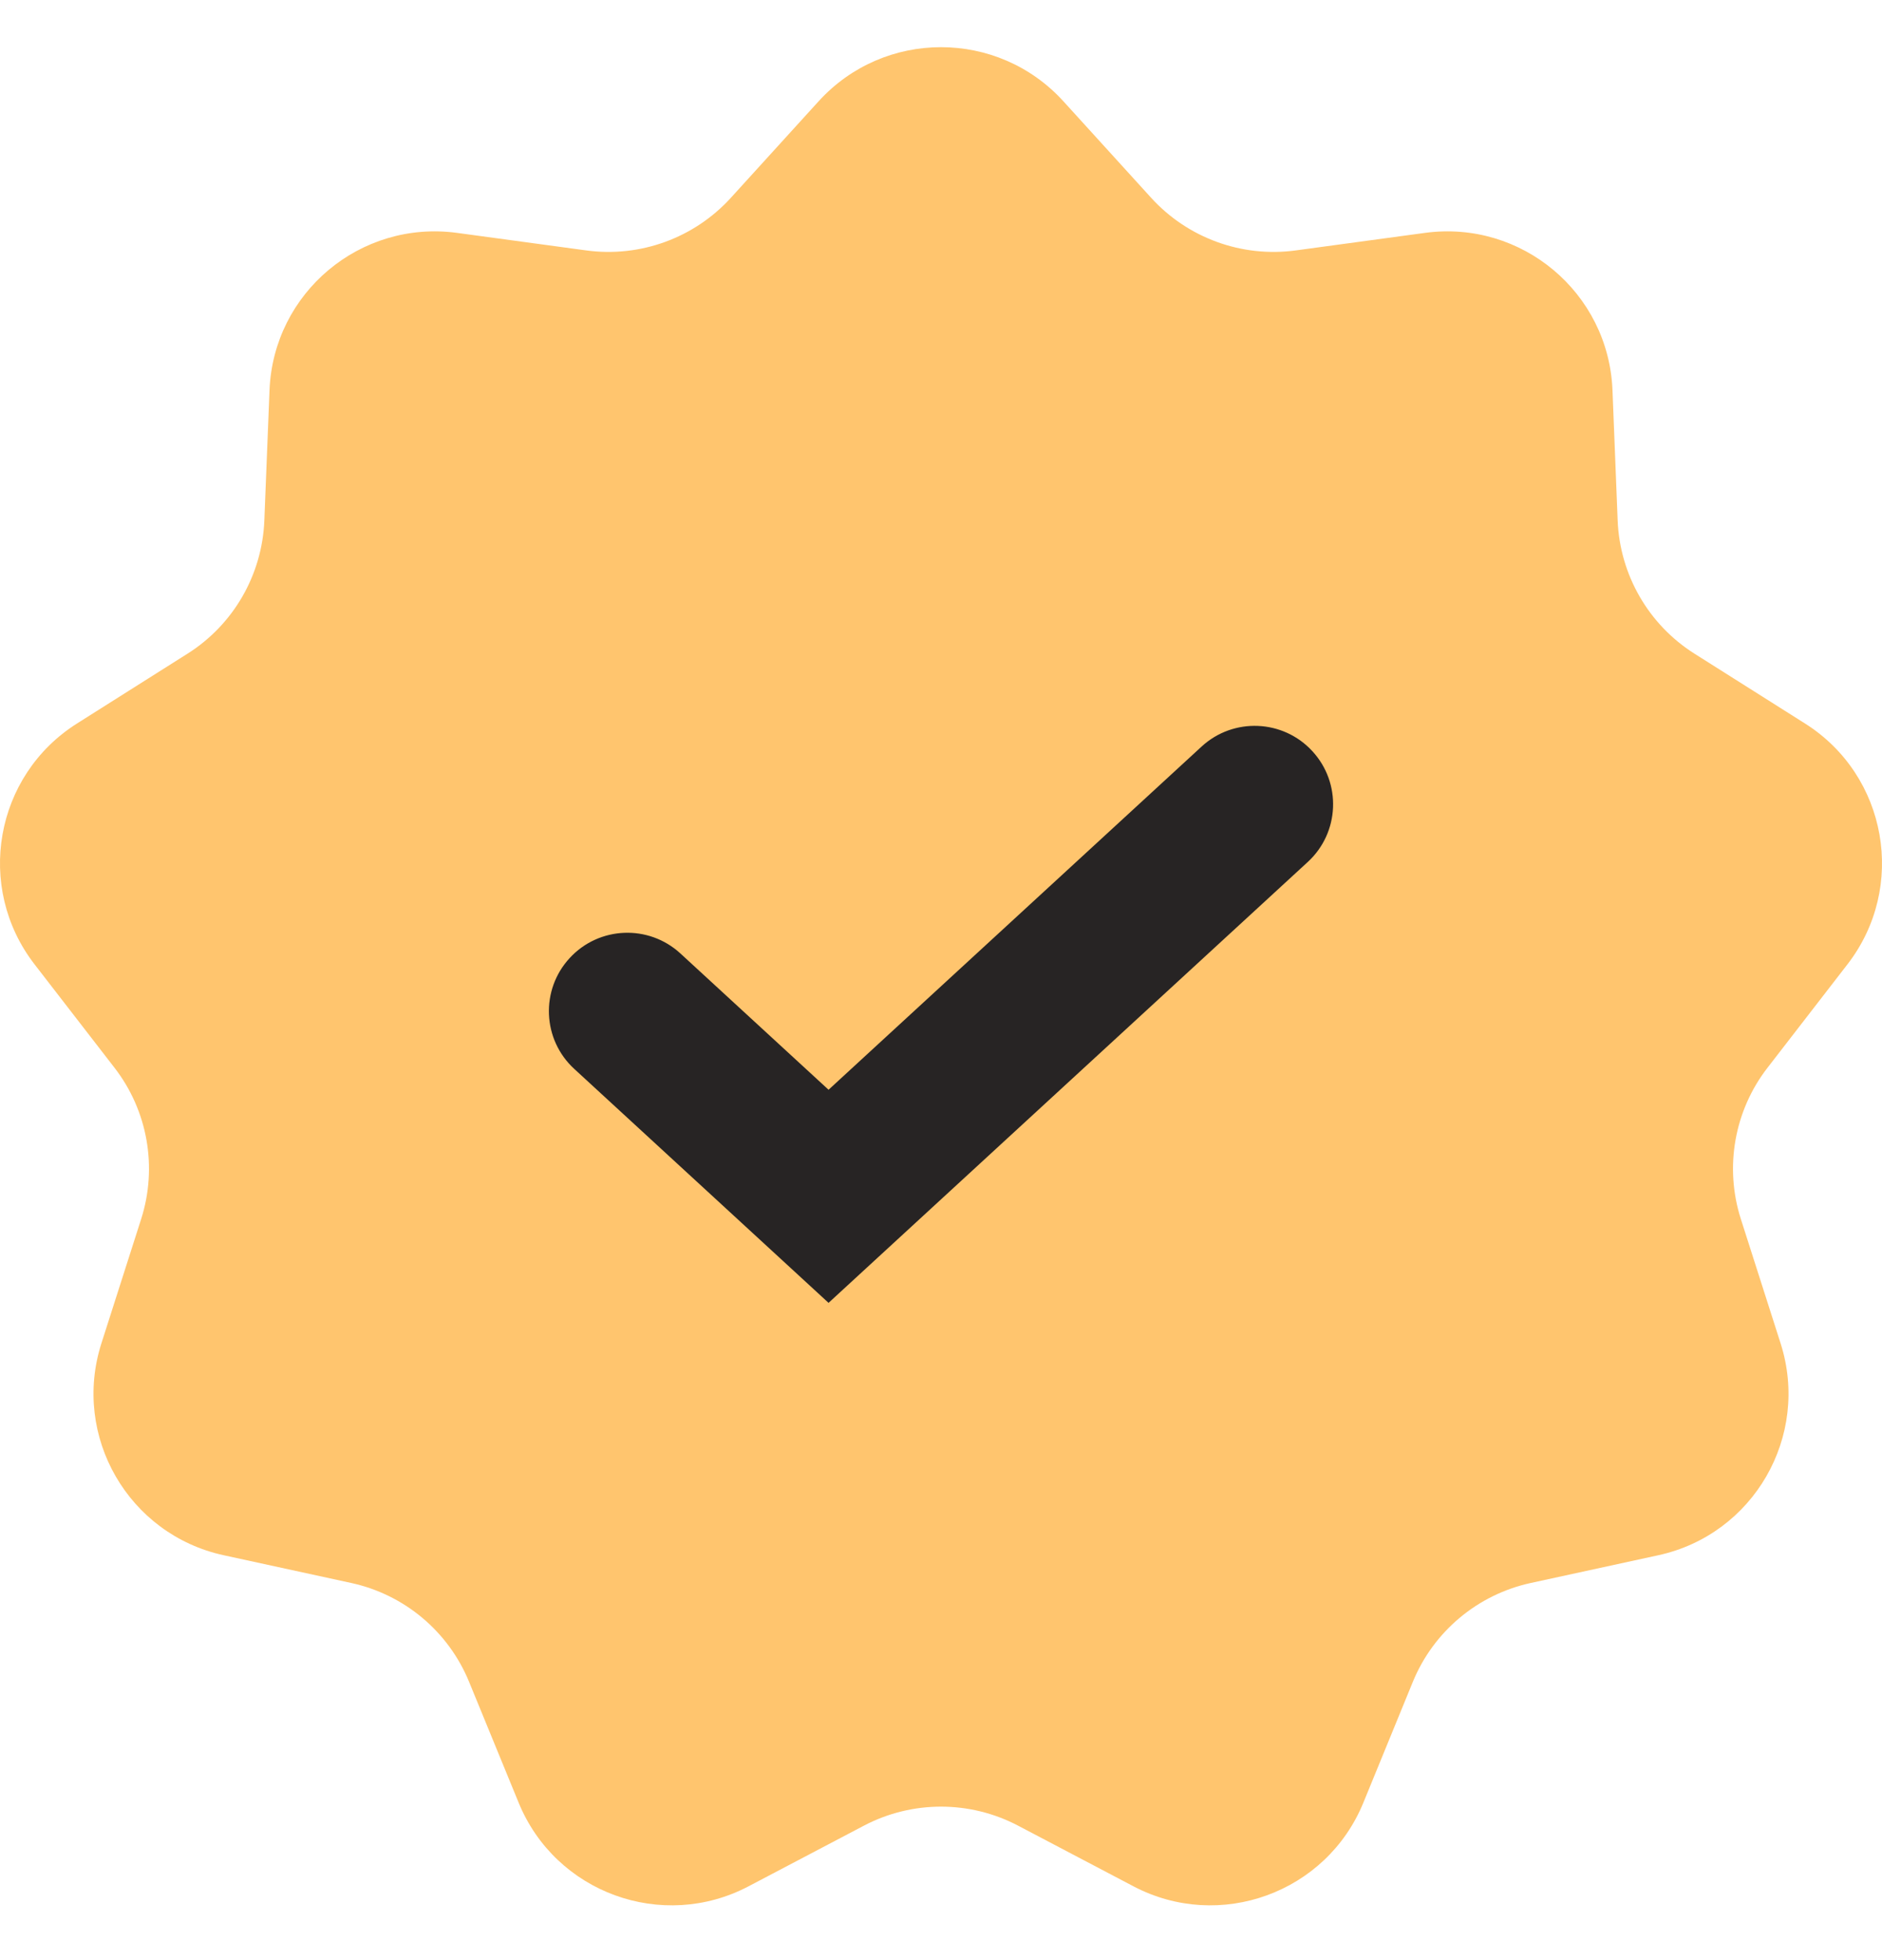 <svg width="24" height="25" viewBox="0 0 24 25" fill="none" xmlns="http://www.w3.org/2000/svg">
<g id="Frame 17530">
<path id="Star 2" d="M10.44 1.291C11.277 0.372 12.723 0.372 13.56 1.291L14.68 2.523C15.147 3.036 15.836 3.287 16.523 3.194L18.173 2.97C19.405 2.804 20.513 3.733 20.563 4.976L20.629 6.639C20.657 7.332 21.023 7.968 21.61 8.338L23.017 9.227C24.069 9.891 24.32 11.316 23.559 12.3L22.541 13.617C22.116 14.165 21.989 14.888 22.2 15.548L22.707 17.134C23.085 18.319 22.362 19.572 21.147 19.836L19.52 20.19C18.842 20.338 18.28 20.809 18.017 21.451L17.386 22.992C16.915 24.142 15.555 24.637 14.455 24.059L12.981 23.284C12.367 22.962 11.633 22.962 11.019 23.284L9.545 24.059C8.445 24.637 7.085 24.142 6.614 22.992L5.982 21.451C5.719 20.809 5.158 20.338 4.48 20.19L2.853 19.836C1.638 19.572 0.915 18.319 1.293 17.134L1.8 15.548C2.011 14.888 1.884 14.165 1.459 13.617L0.441 12.3C-0.32 11.316 -0.069 9.891 0.983 9.227L2.39 8.338C2.977 7.968 3.343 7.332 3.371 6.639L3.437 4.976C3.487 3.733 4.595 2.804 5.827 2.97L7.477 3.194C8.164 3.287 8.853 3.036 9.32 2.523L10.44 1.291Z" fill="#FFC56E"/>
<path id="Vector 201 (Stroke)" fill-rule="evenodd" clip-rule="evenodd" d="M16.736 9.581C17.11 9.987 17.084 10.62 16.677 10.994L10.566 16.617L7.323 13.633C6.916 13.259 6.89 12.626 7.264 12.22C7.638 11.813 8.271 11.787 8.677 12.161L10.566 13.899L15.323 9.522C15.729 9.148 16.362 9.174 16.736 9.581Z" fill="#272424"/>
</g>
</svg>
